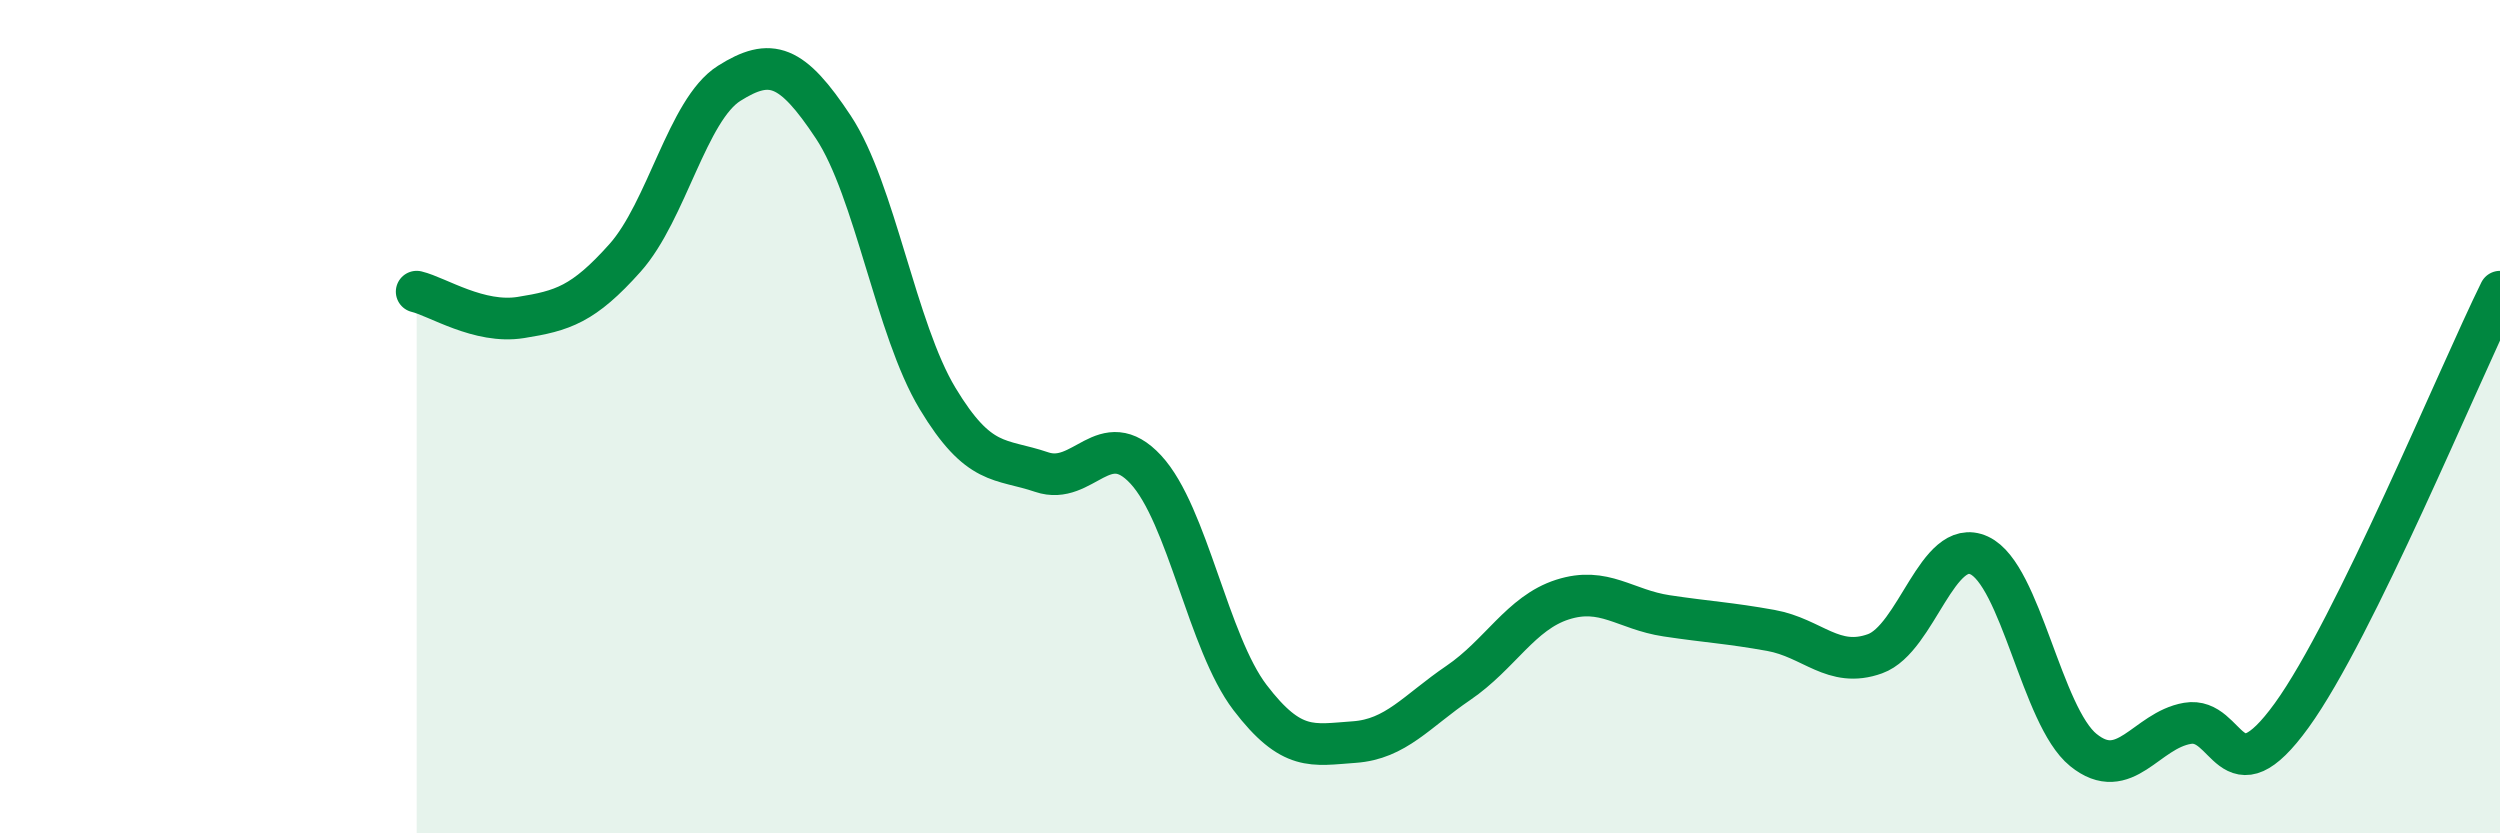 
    <svg width="60" height="20" viewBox="0 0 60 20" xmlns="http://www.w3.org/2000/svg">
      <path
        d="M 10,7 C 10.5,7.12 11.5,7.78 12.5,7.62 C 13.5,7.46 14,7.31 15,6.19 C 16,5.07 16.5,2.63 17.5,2 C 18.5,1.37 19,1.54 20,3.05 C 21,4.56 21.5,7.9 22.5,9.56 C 23.5,11.22 24,10.99 25,11.33 C 26,11.67 26.5,10.19 27.5,11.27 C 28.5,12.35 29,15.43 30,16.74 C 31,18.05 31.5,17.88 32.5,17.81 C 33.5,17.74 34,17.07 35,16.39 C 36,15.71 36.5,14.71 37.5,14.39 C 38.5,14.07 39,14.63 40,14.78 C 41,14.93 41.5,14.95 42.5,15.13 C 43.5,15.31 44,16.05 45,15.69 C 46,15.33 46.5,12.87 47.5,13.33 C 48.5,13.79 49,17.19 50,18 C 51,18.81 51.5,17.53 52.5,17.36 C 53.5,17.19 53.5,19.24 55,17.17 C 56.5,15.1 59,9.03 60,7L60 20L10 20Z"
        fill="#008740"
        opacity="0.1"
        stroke-linecap="round"
        stroke-linejoin="round"
      />
      <path
        d="M 10,7 C 10.5,7.12 11.5,7.78 12.5,7.62 C 13.5,7.46 14,7.31 15,6.19 C 16,5.07 16.5,2.63 17.5,2 C 18.5,1.37 19,1.54 20,3.05 C 21,4.56 21.5,7.9 22.5,9.56 C 23.5,11.22 24,10.99 25,11.33 C 26,11.67 26.5,10.19 27.5,11.27 C 28.5,12.35 29,15.43 30,16.74 C 31,18.05 31.5,17.88 32.5,17.81 C 33.5,17.74 34,17.07 35,16.39 C 36,15.71 36.5,14.71 37.5,14.39 C 38.5,14.07 39,14.63 40,14.78 C 41,14.93 41.5,14.95 42.5,15.13 C 43.5,15.31 44,16.05 45,15.69 C 46,15.33 46.5,12.87 47.5,13.33 C 48.5,13.79 49,17.19 50,18 C 51,18.81 51.5,17.53 52.5,17.36 C 53.5,17.19 53.5,19.24 55,17.17 C 56.5,15.1 59,9.03 60,7"
        stroke="#008740"
        stroke-width="1"
        fill="none"
        stroke-linecap="round"
        stroke-linejoin="round"
      />
    </svg>
  